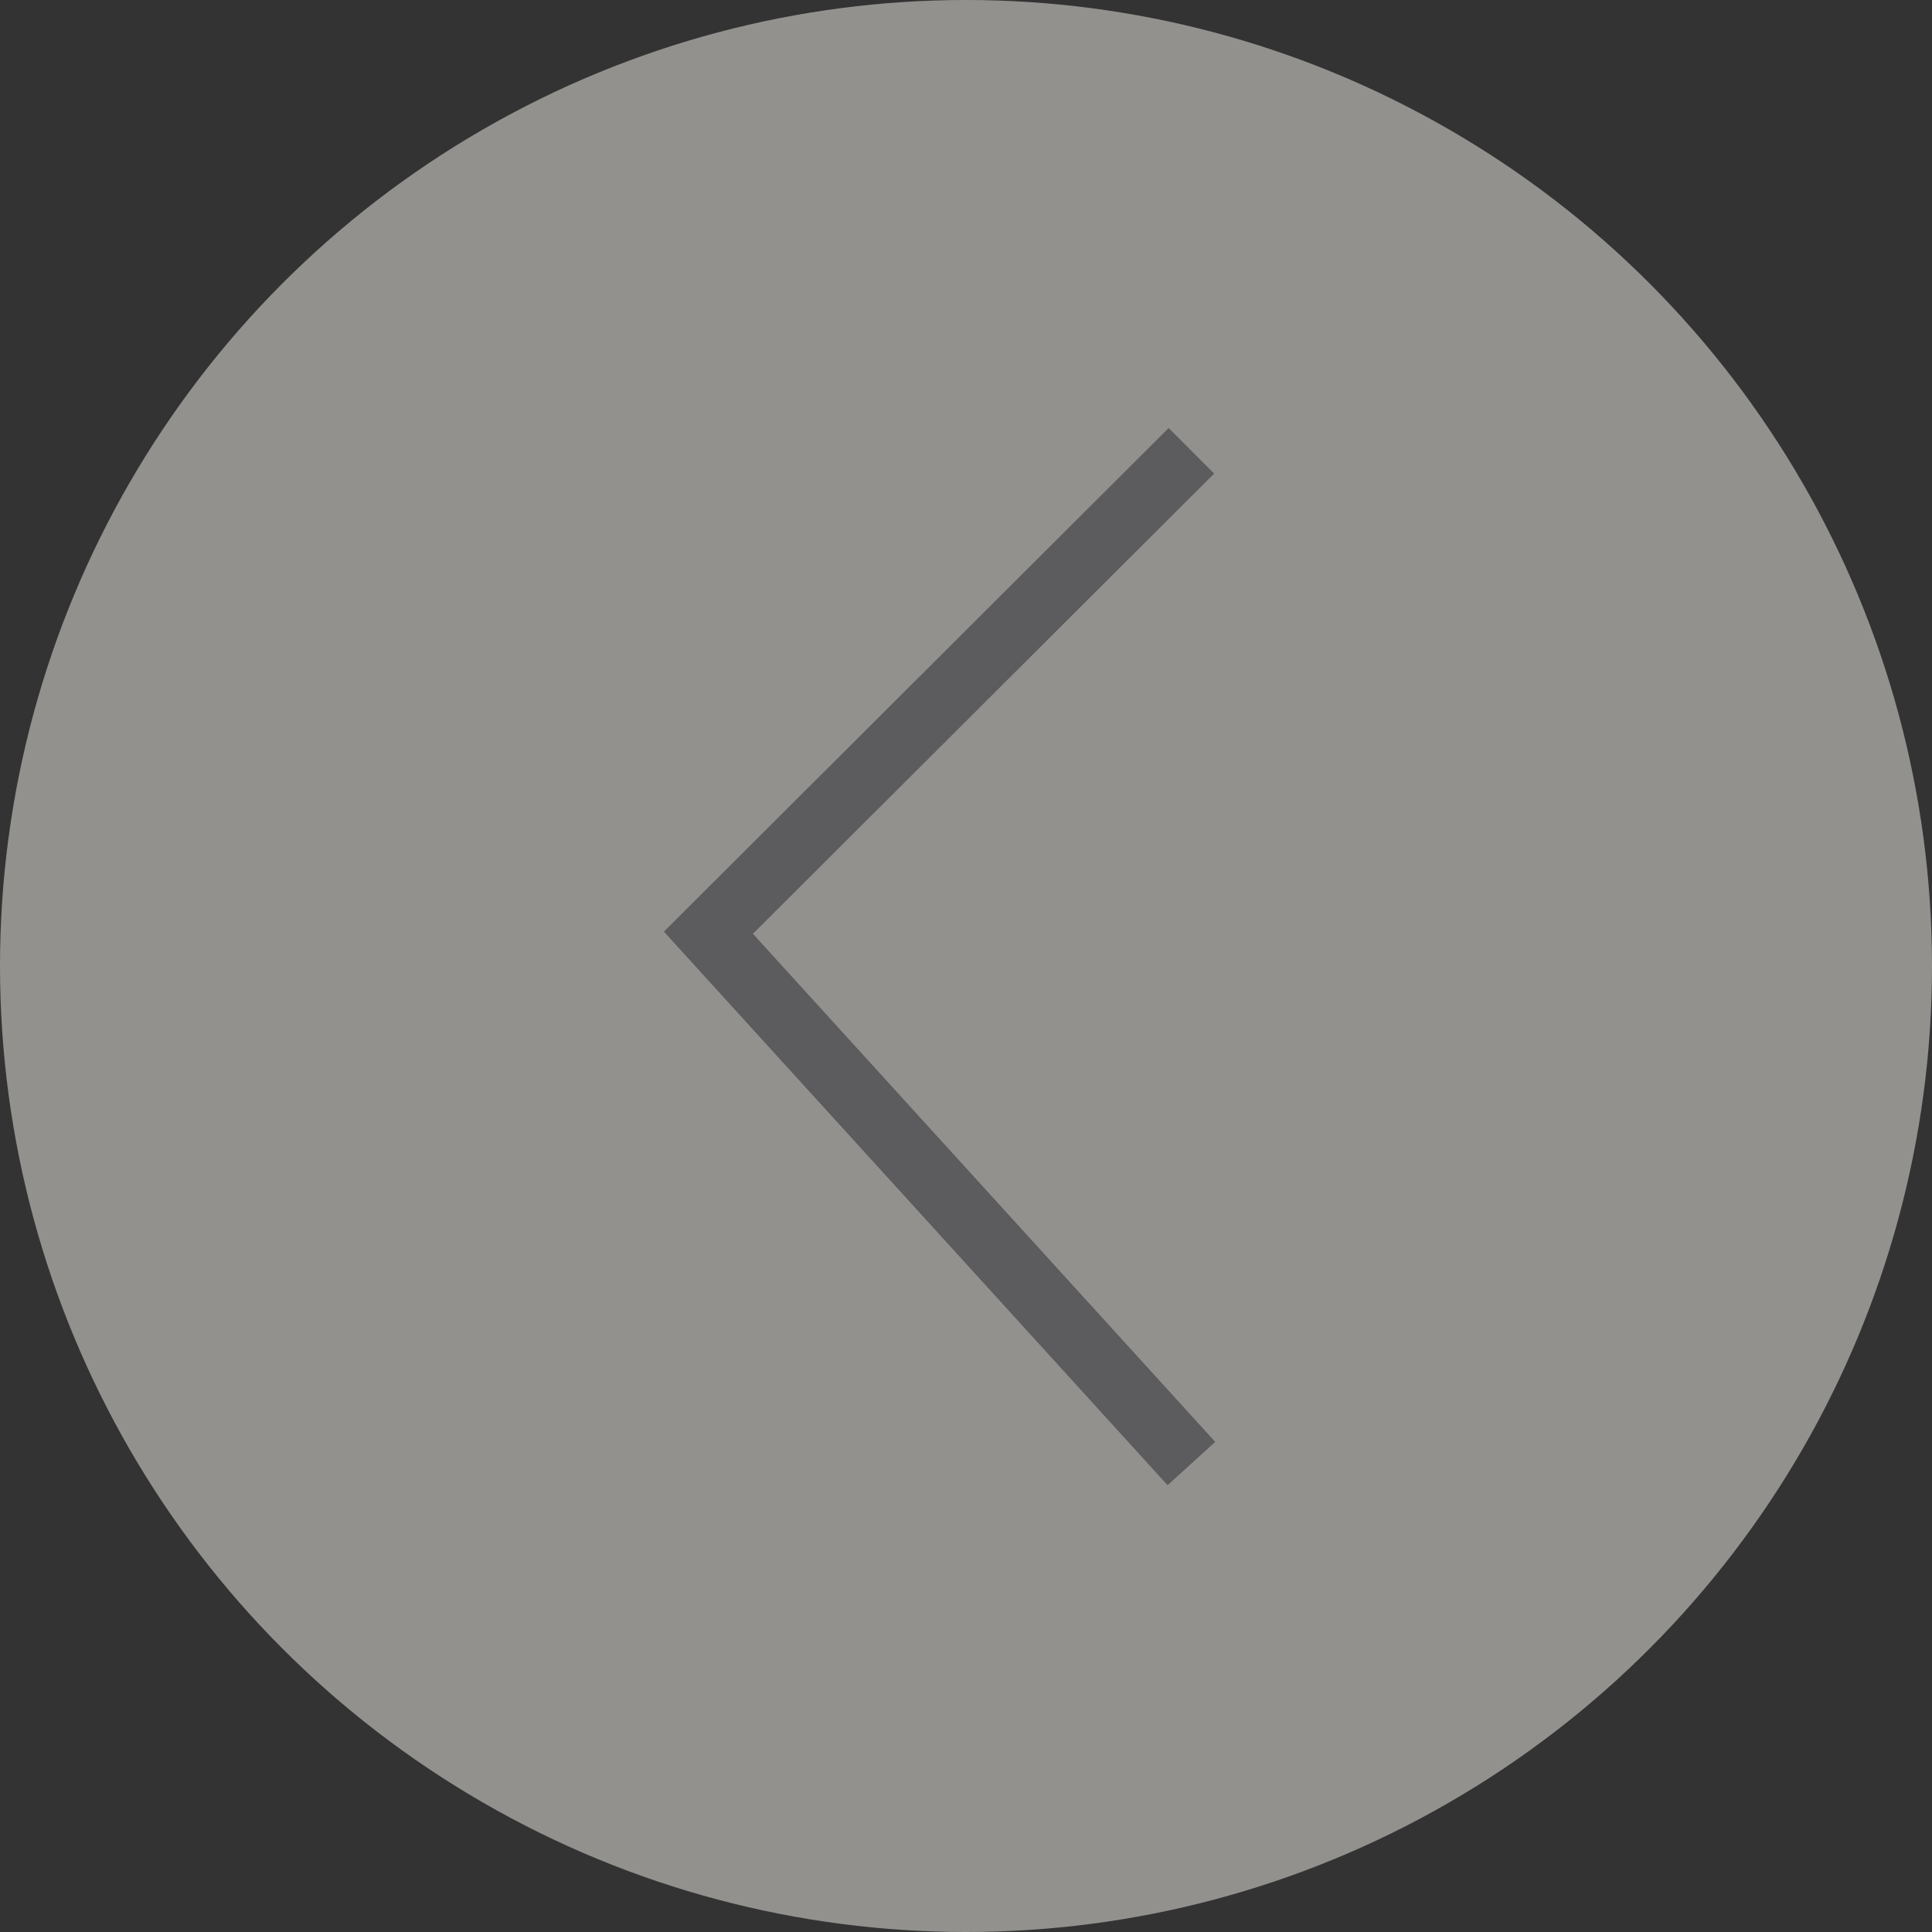 <?xml version="1.0" encoding="UTF-8"?>
<svg width="30px" height="30px" viewBox="0 0 30 30" version="1.1" xmlns="http://www.w3.org/2000/svg" xmlns:xlink="http://www.w3.org/1999/xlink">
    <rect x="0" y="0" width="30" height="30" fill="#333333" stroke="none"/>
    <!-- Generator: Sketch 52.5 (67469) - http://www.bohemiancoding.com/sketch -->
    <title>Group 15</title>
    <desc>Created with Sketch.</desc>
    <g id="Editorial-Templates" stroke="none" stroke-width="1" fill="none" fill-rule="evenodd">
        <g id="Group-15">
            <g id="Group-20-Copy" fill="#F2F0EB" fill-opacity="0.5" fill-rule="nonzero">
                <circle id="Oval" cx="15" cy="15" r="15"></circle>
            </g>
            <g id="i/NavUI/Arrows/Pagination/S/LeftActive" transform="translate(11, 7)" stroke="#5C5C5F">
                <polyline id="Line" transform="translate(3.75, 7.863) scale(-1, -1) rotate(90) translate(-3.75, -7.863) " points="-4.113 11.613 4.13 4.113 11.613 11.613"></polyline>
            </g>
        </g>
    </g>
</svg>